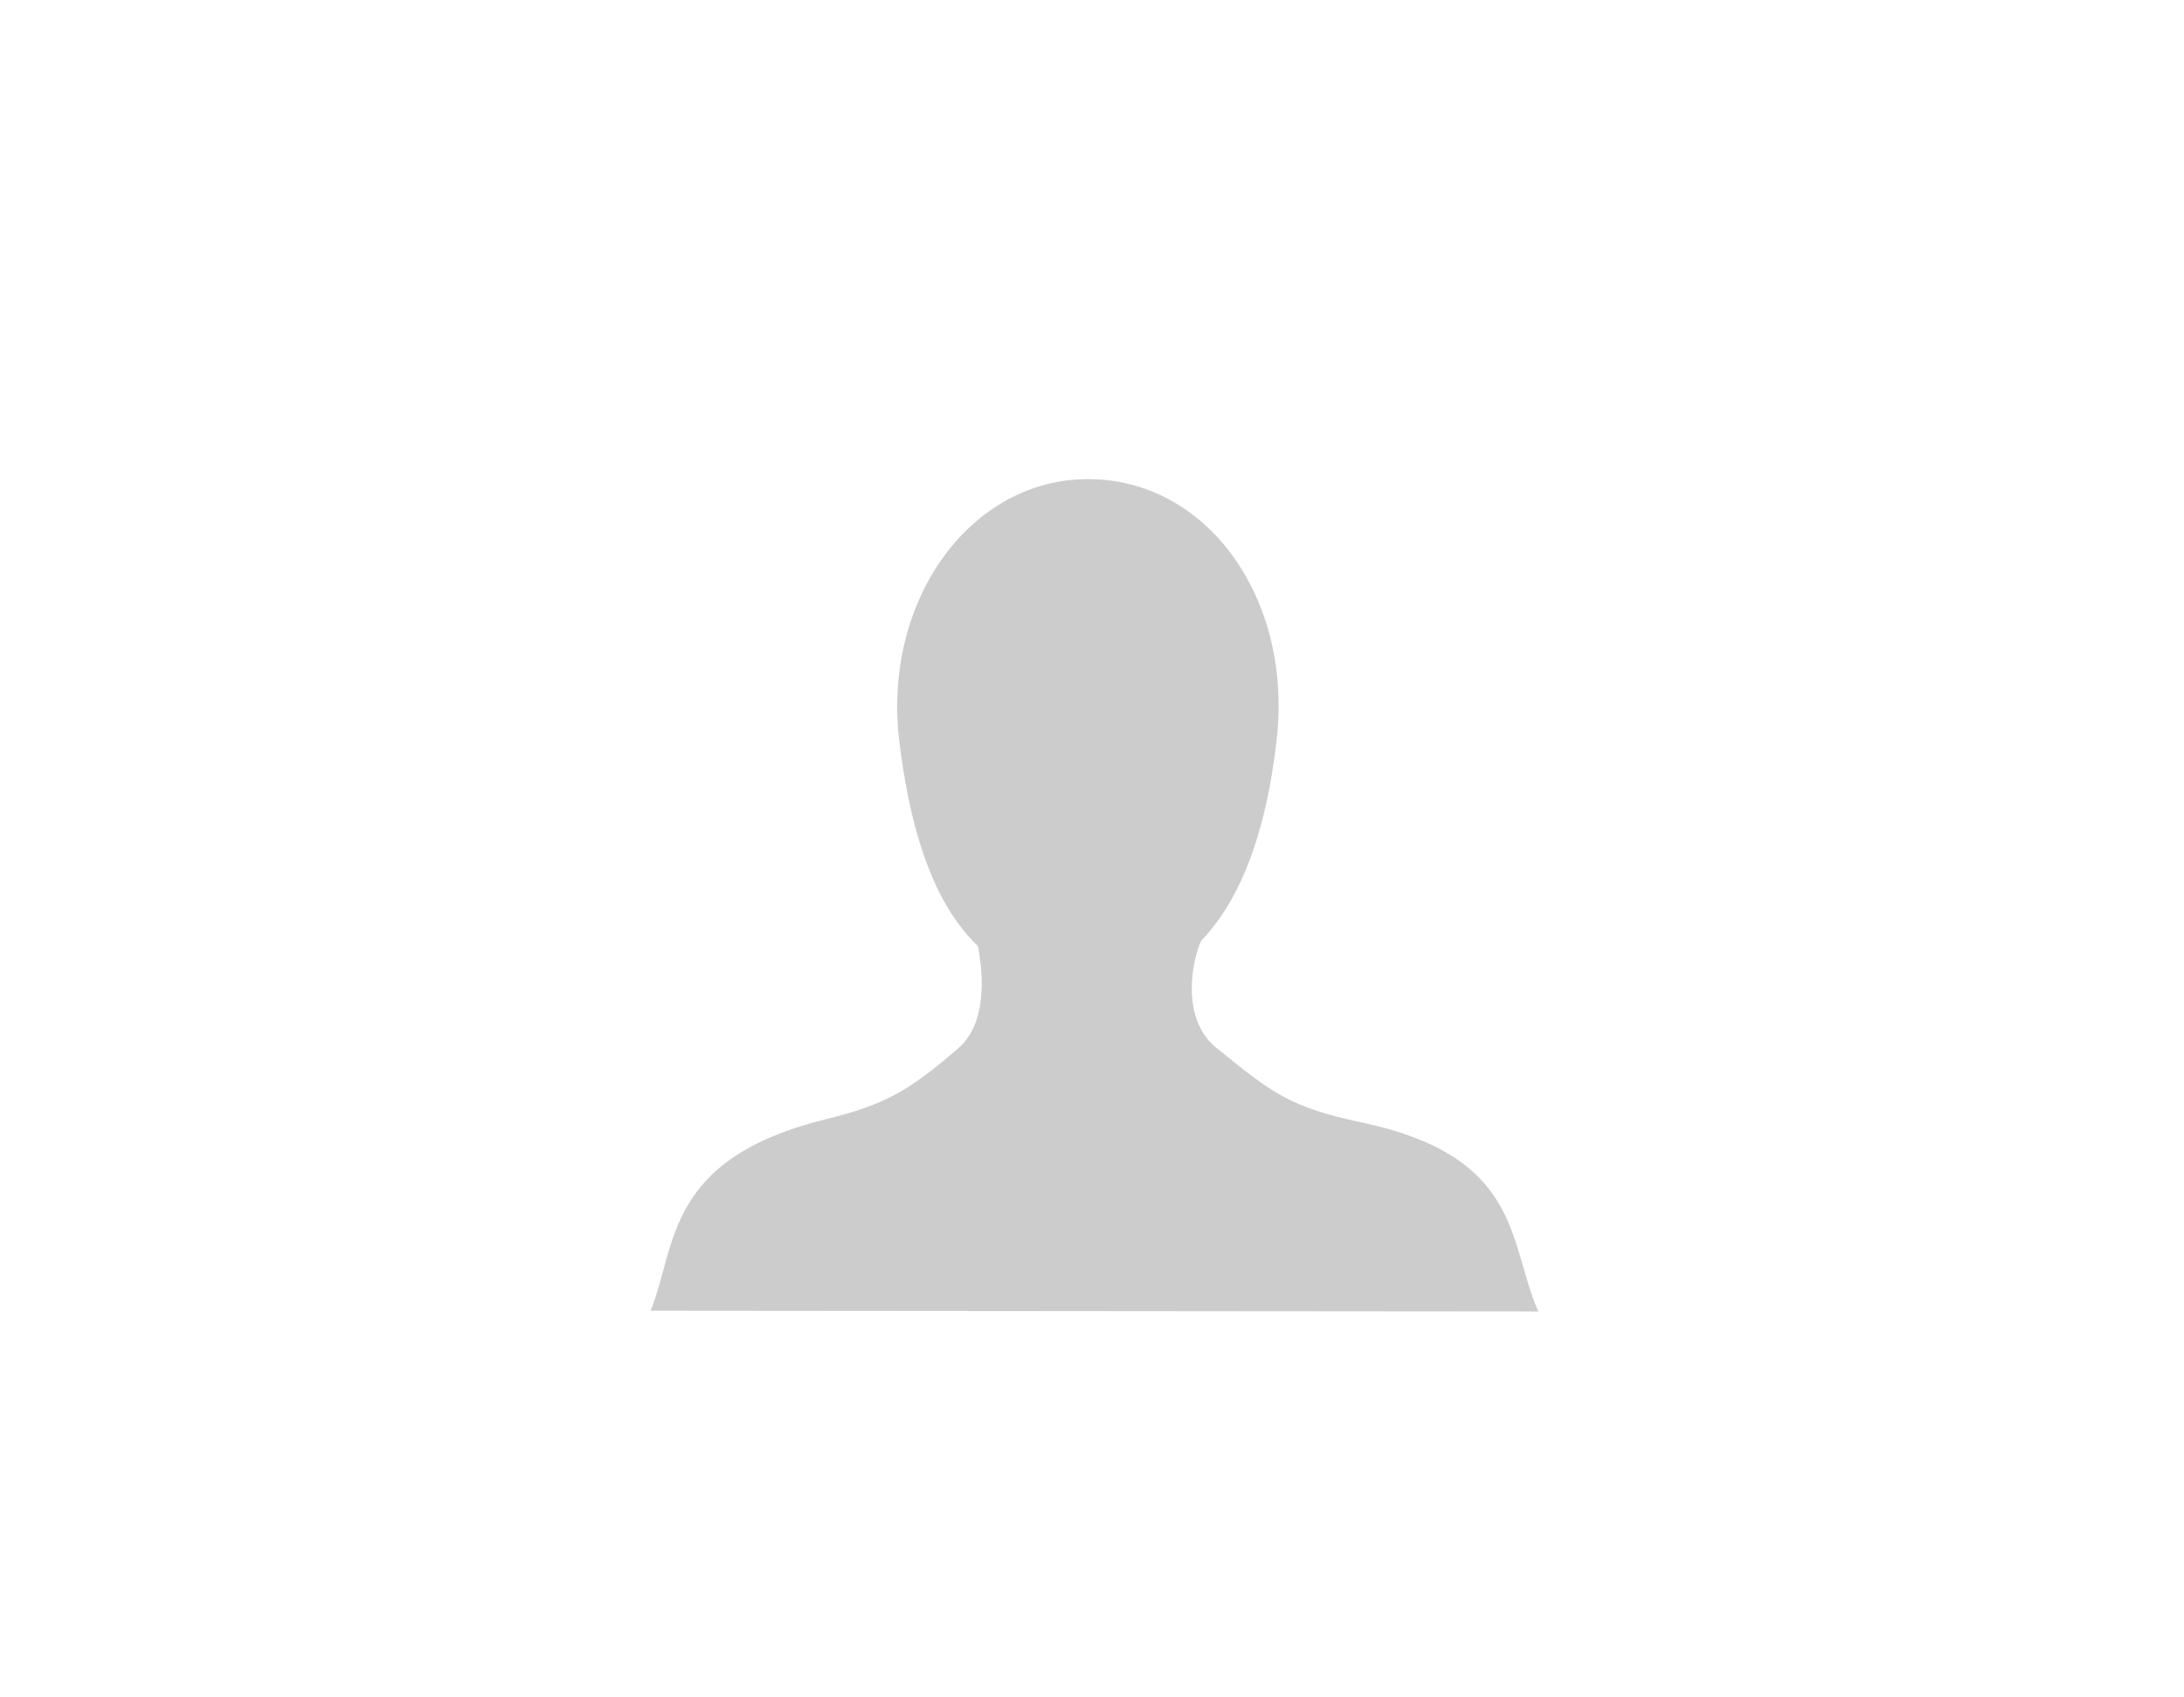 <svg width="350" height="272" viewBox="0 0 350 272" fill="none" xmlns="http://www.w3.org/2000/svg">
<path d="M204.687 117.689C202.194 141.64 193.105 158.269 174.372 158.269C155.639 158.269 146.989 143.308 144.057 118.29C141.623 95.939 155.639 76.8 174.372 76.8C193.105 76.8 206.824 95.294 204.687 117.689Z" fill="#CCCCCC"/>
<path d="M192.567 150.605C190.795 154.479 189.399 163.45 194.865 167.904C203.937 175.296 206.706 177.472 218.312 179.946C244.043 185.431 241.649 199.154 246.524 210.221L104.268 210.102C108.472 199.652 106.506 185.781 132.4 179.387C141.81 177.064 145.665 174.882 153.587 168.016C158.527 163.733 157.526 154.993 156.431 150.269C152.493 149.83 194.174 149.141 192.567 150.605Z" fill="#CCCCCC"/>
</svg>

